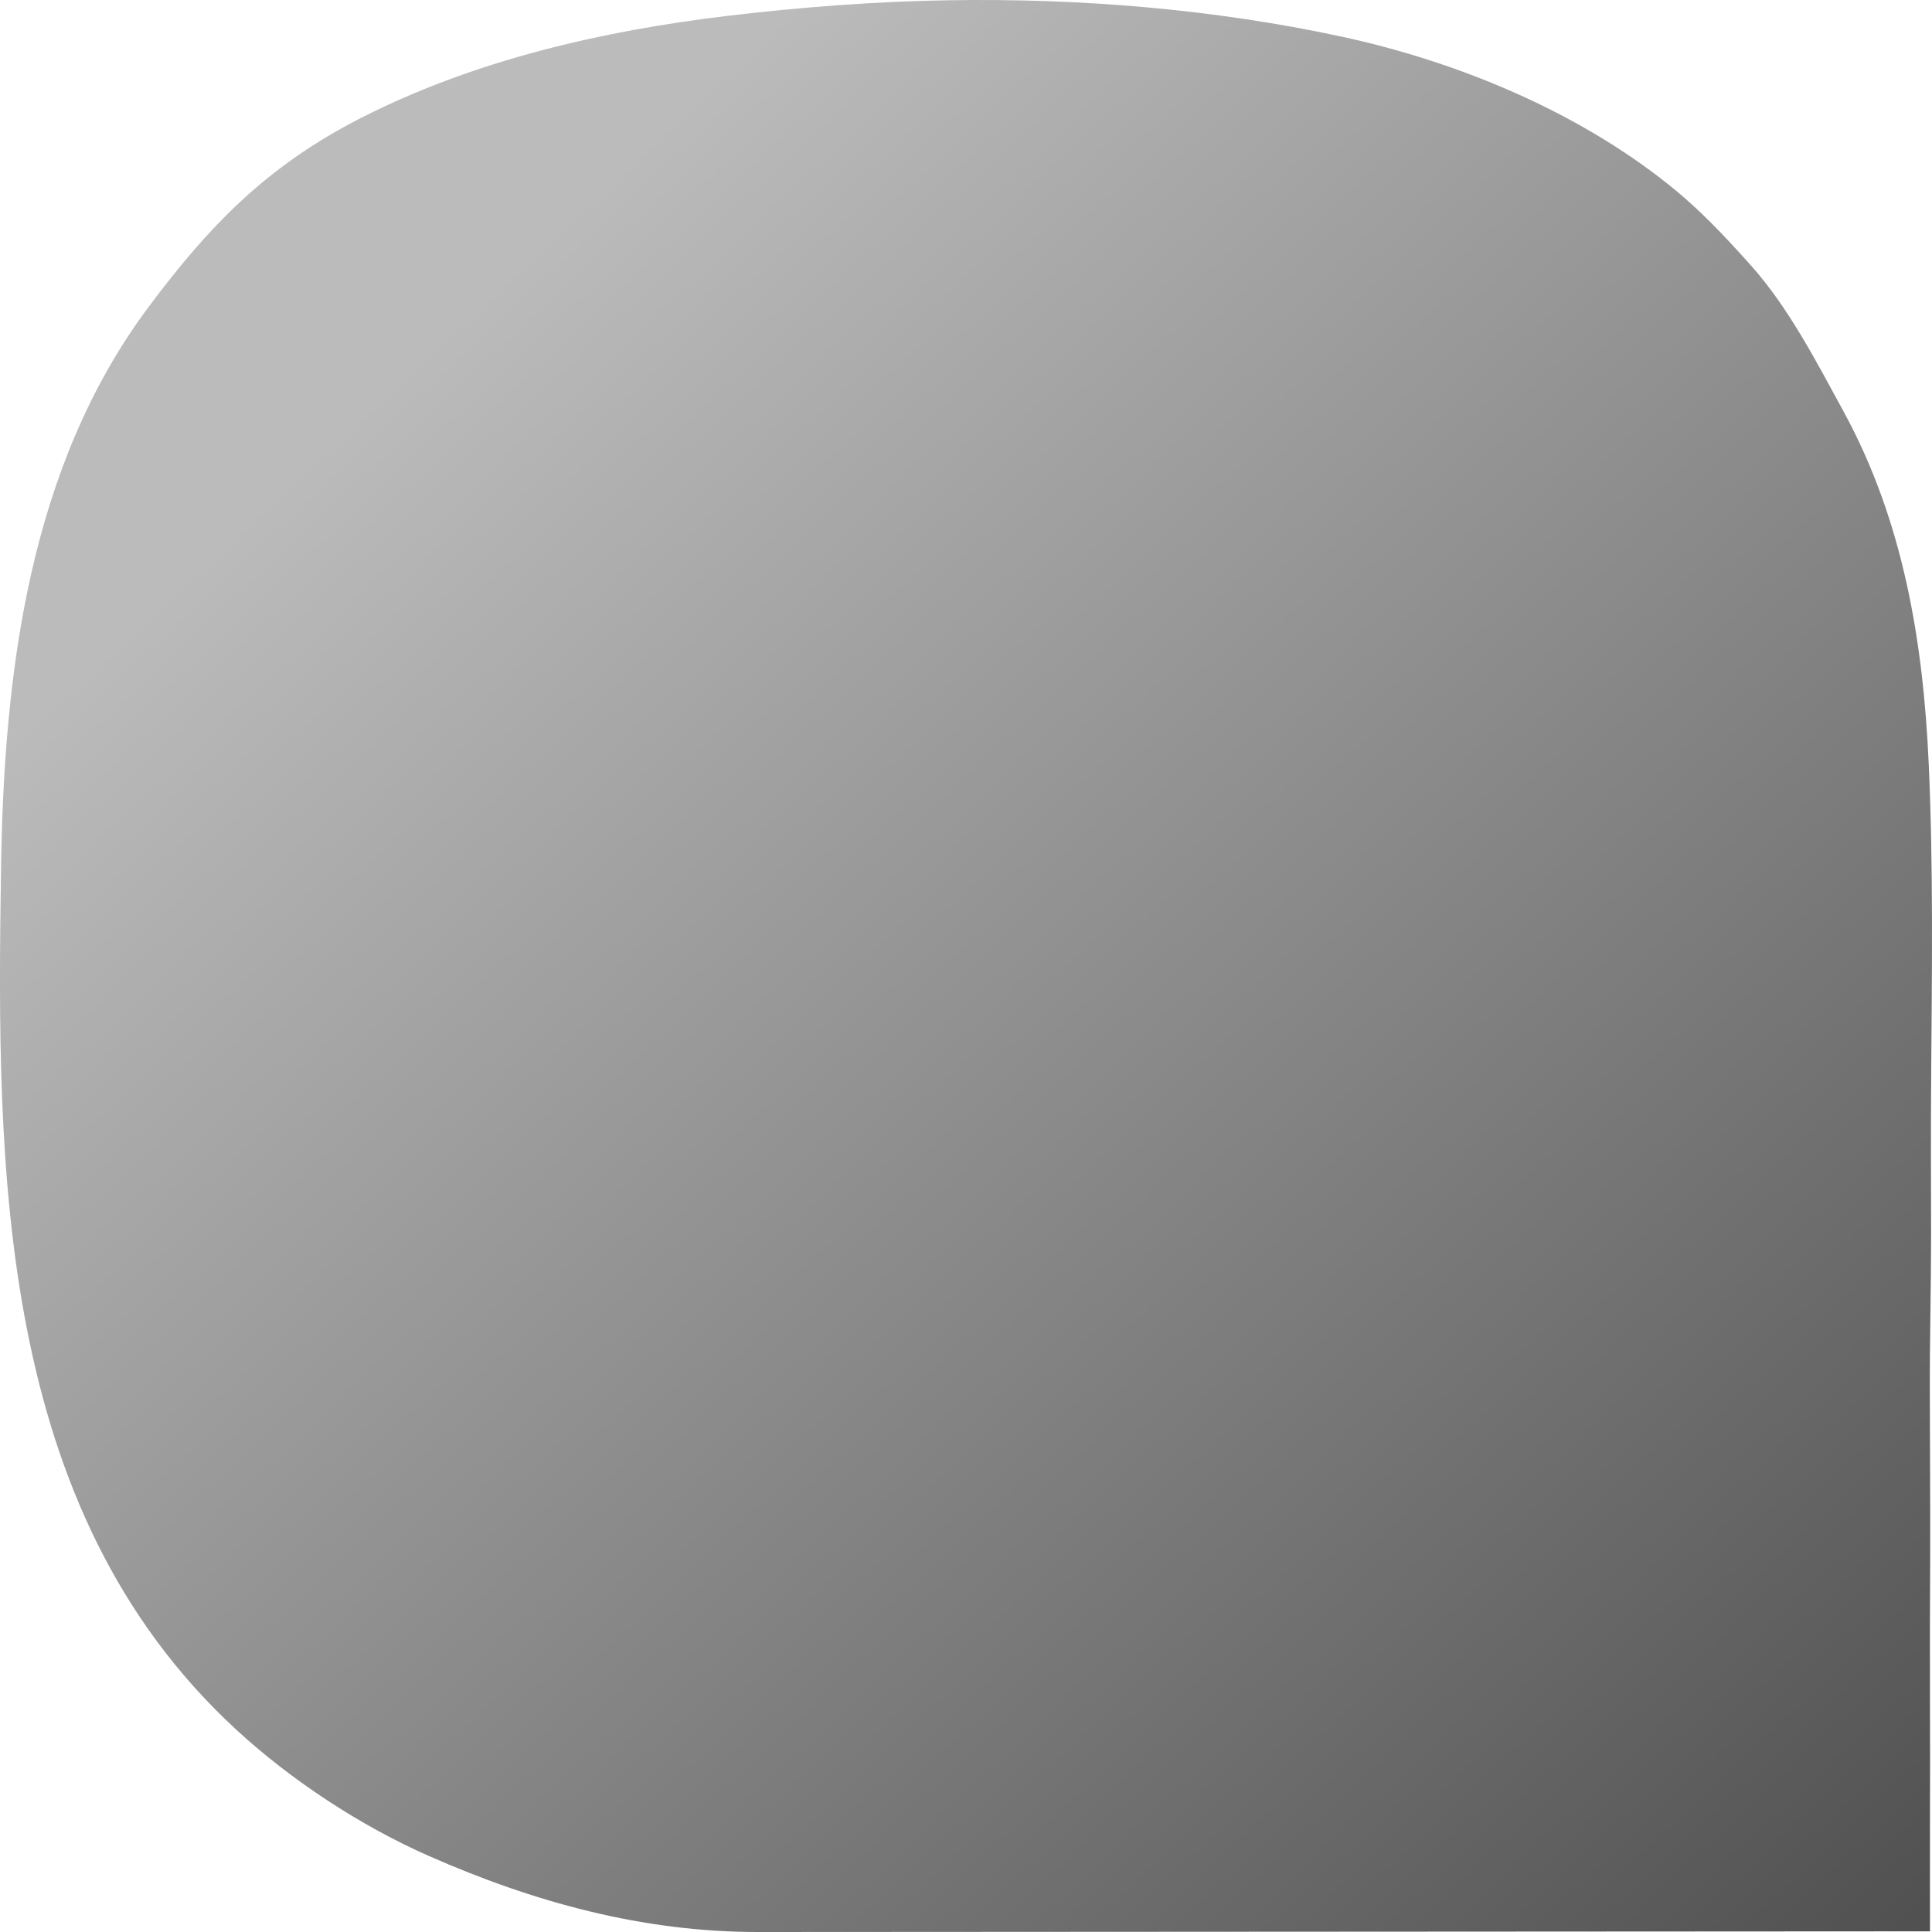 <svg xmlns="http://www.w3.org/2000/svg" width="40" height="40" viewBox="0 0 40 40" fill="none">
<path fill-rule="evenodd" clip-rule="evenodd" d="M39.932 15.813C39.818 13.274 39.402 10.779 38.171 8.523C37.603 7.482 37.026 6.357 36.232 5.474C35.691 4.871 35.183 4.329 34.549 3.824C32.621 2.285 30.148 1.268 27.757 0.754C25.115 0.187 22.357 -0.038 19.657 0.005C18.123 0.029 16.581 0.147 15.056 0.329C12.459 0.64 9.815 1.248 7.466 2.446C5.515 3.443 4.325 4.681 3.071 6.362C0.594 9.683 0.08 13.956 0.021 17.99C-0.072 24.214 -0.076 31.218 4.876 35.797C6.018 36.852 7.455 37.798 8.882 38.427C11.052 39.383 13.301 40 15.682 40L39.958 39.986C39.958 39.788 39.96 39.59 39.958 39.391C39.958 38.83 39.957 38.27 39.958 37.71C39.96 36.89 39.962 36.072 39.958 35.253C39.955 34.251 39.957 33.248 39.962 32.248C39.965 31.119 39.957 29.992 39.955 28.864C39.951 27.75 39.981 26.663 39.981 25.547C39.979 24.444 39.974 23.345 39.983 22.243C39.998 20.152 40.029 17.961 39.932 15.813Z" fill="url(#paint0_linear_406_1908)"/>
<defs>
<linearGradient id="paint0_linear_406_1908" x1="9" y1="7" x2="40" y2="40" gradientUnits="userSpaceOnUse">
<stop stop-color="#BBBBBB"/>
<stop offset="1" stop-color="#505050"/>
</linearGradient>
</defs>
</svg>